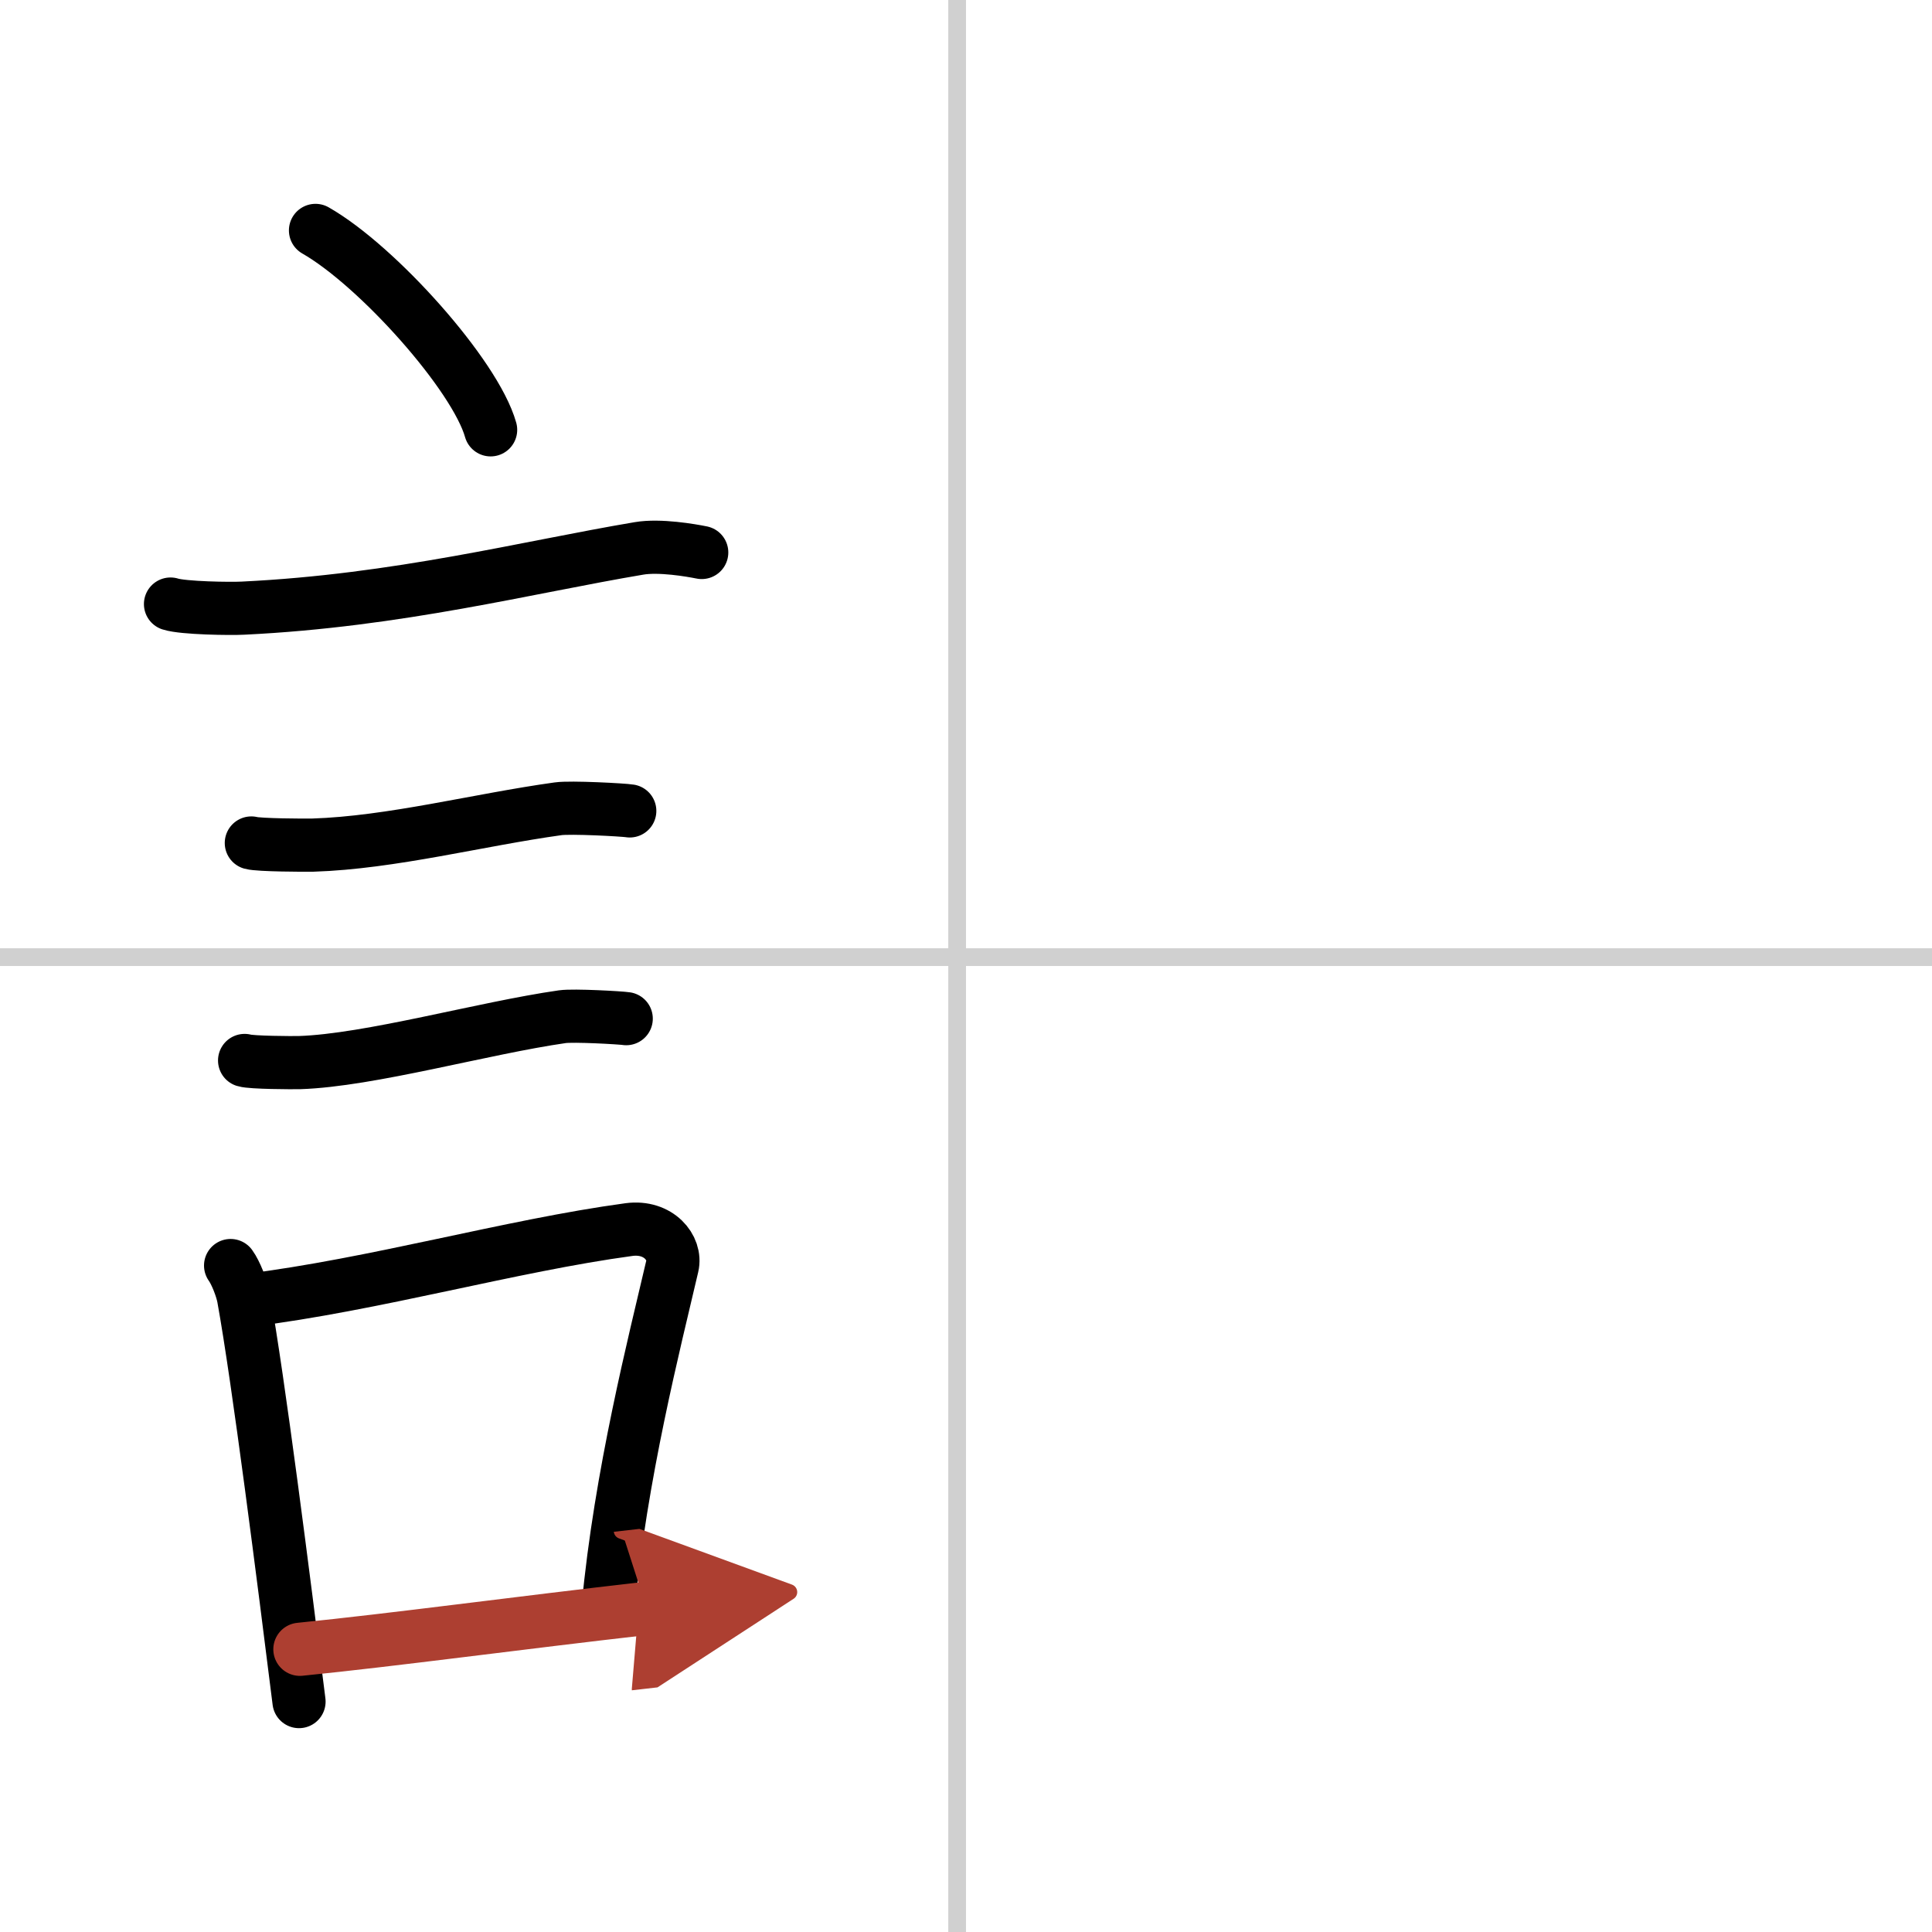 <svg width="400" height="400" viewBox="0 0 109 109" xmlns="http://www.w3.org/2000/svg"><defs><marker id="a" markerWidth="4" orient="auto" refX="1" refY="5" viewBox="0 0 10 10"><polyline points="0 0 10 5 0 10 1 5" fill="#ad3f31" stroke="#ad3f31"/></marker></defs><g fill="none" stroke="#000" stroke-linecap="round" stroke-linejoin="round" stroke-width="3"><rect width="100%" height="100%" fill="#fff" stroke="#fff"/><line x1="54" x2="54" y2="109" stroke="#d0d0d0" stroke-width="1"/><line x2="109" y1="54" y2="54" stroke="#d0d0d0" stroke-width="1"/><path d="m17.8 13c3.49 1.99 9.01 8.16 9.88 11.25"/><path d="m9.62 34.08c0.71 0.23 3.4 0.27 4.1 0.23 8.73-0.42 16.03-2.31 22.33-3.37 1.17-0.2 2.95 0.11 3.54 0.23"/><path d="m14.18 47.56c0.43 0.12 3.04 0.13 3.47 0.12 4.44-0.14 9.36-1.43 13.84-2.05 0.7-0.1 3.68 0.06 4.04 0.12"/><path d="m13.8 59.83c0.38 0.12 2.71 0.13 3.1 0.12 3.97-0.13 10.36-1.95 14.83-2.59 0.63-0.09 3.29 0.06 3.6 0.11"/><path d="m13.01 71.4c0.29 0.4 0.63 1.27 0.73 1.8 0.84 4.63 2.28 16 3.13 22.8"/><path d="m13.94 73.37c7.2-0.89 14.9-3.1 21.55-4 1.67-0.22 2.68 1.04 2.44 2.06-0.99 4.25-2.93 11.82-3.62 19.28"/><path d="m16.92 93.05c5.37-0.54 12.18-1.47 19.56-2.31" marker-end="url(#a)" stroke="#ad3f31"/></g></svg>
